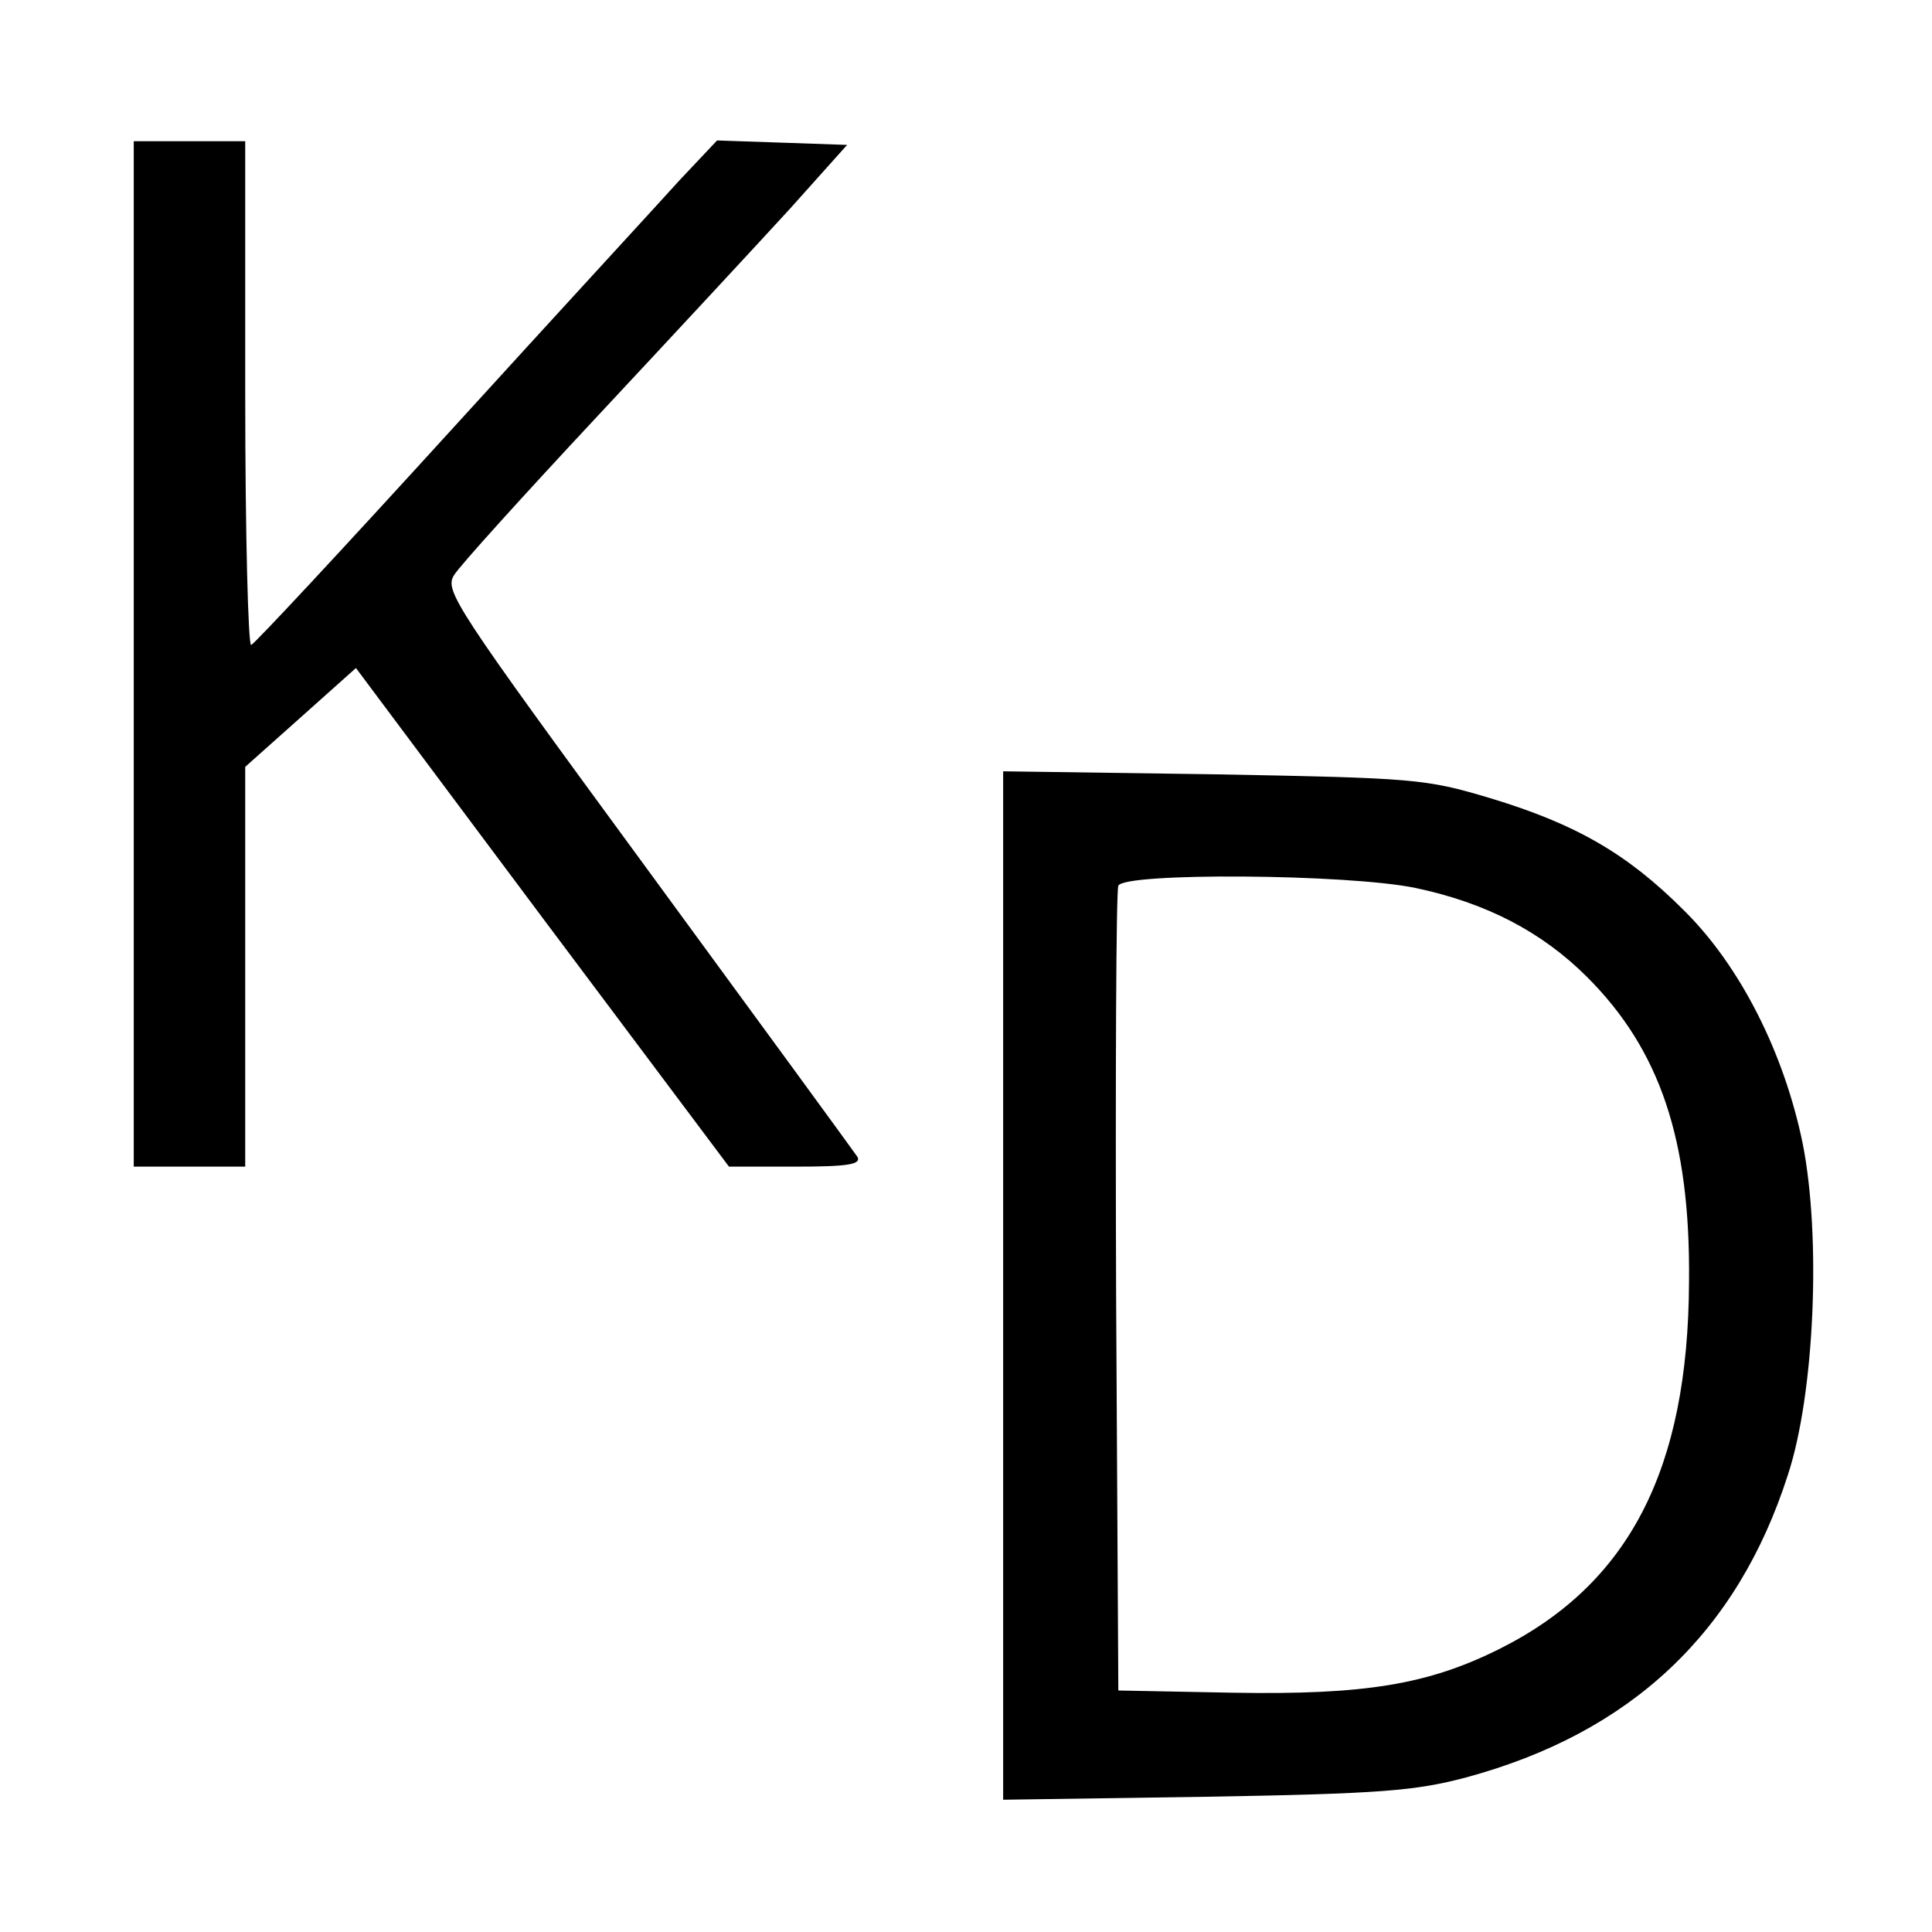 <?xml version="1.0" standalone="no"?>
<!DOCTYPE svg PUBLIC "-//W3C//DTD SVG 20010904//EN"
 "http://www.w3.org/TR/2001/REC-SVG-20010904/DTD/svg10.dtd">
<svg version="1.0" xmlns="http://www.w3.org/2000/svg"
 width="260pt" height="260pt" viewBox="0 0 260 260"
 preserveAspectRatio="xMidYMid meet">
<g transform="translate(0,260) scale(0.1,-0.1)"
fill="#000000" stroke="none">
<path d="M180 1720 l0 -690 75 0 75 0 0 269 0 269 74 66 75 67 251 -336 251
-335 90 0 c70 0 88 3 83 13 -4 6 -131 180 -282 386 -261 356 -274 376 -261
397 8 13 95 109 194 215 99 106 215 231 258 278 l77 86 -87 3 -88 3 -50 -53
c-27 -30 -167 -182 -309 -338 -143 -157 -263 -286 -268 -288 -4 -2 -8 150 -8
337 l0 341 -75 0 -75 0 0 -690z"/>
<path d="M1350 870 l0 -692 273 4 c236 4 282 8 350 26 222 60 365 195 433 407
36 109 45 320 20 446 -25 122 -84 239 -160 314 -76 76 -145 116 -261 151 -87
26 -101 27 -372 32 l-283 4 0 -692z m555 535 c95 -20 170 -59 231 -120 98 -98
139 -219 137 -410 -1 -253 -81 -407 -255 -494 -96 -48 -181 -62 -358 -59
l-155 3 -3 535 c-1 294 0 541 3 548 7 18 309 16 400 -3z"/>
</g>
</svg>
